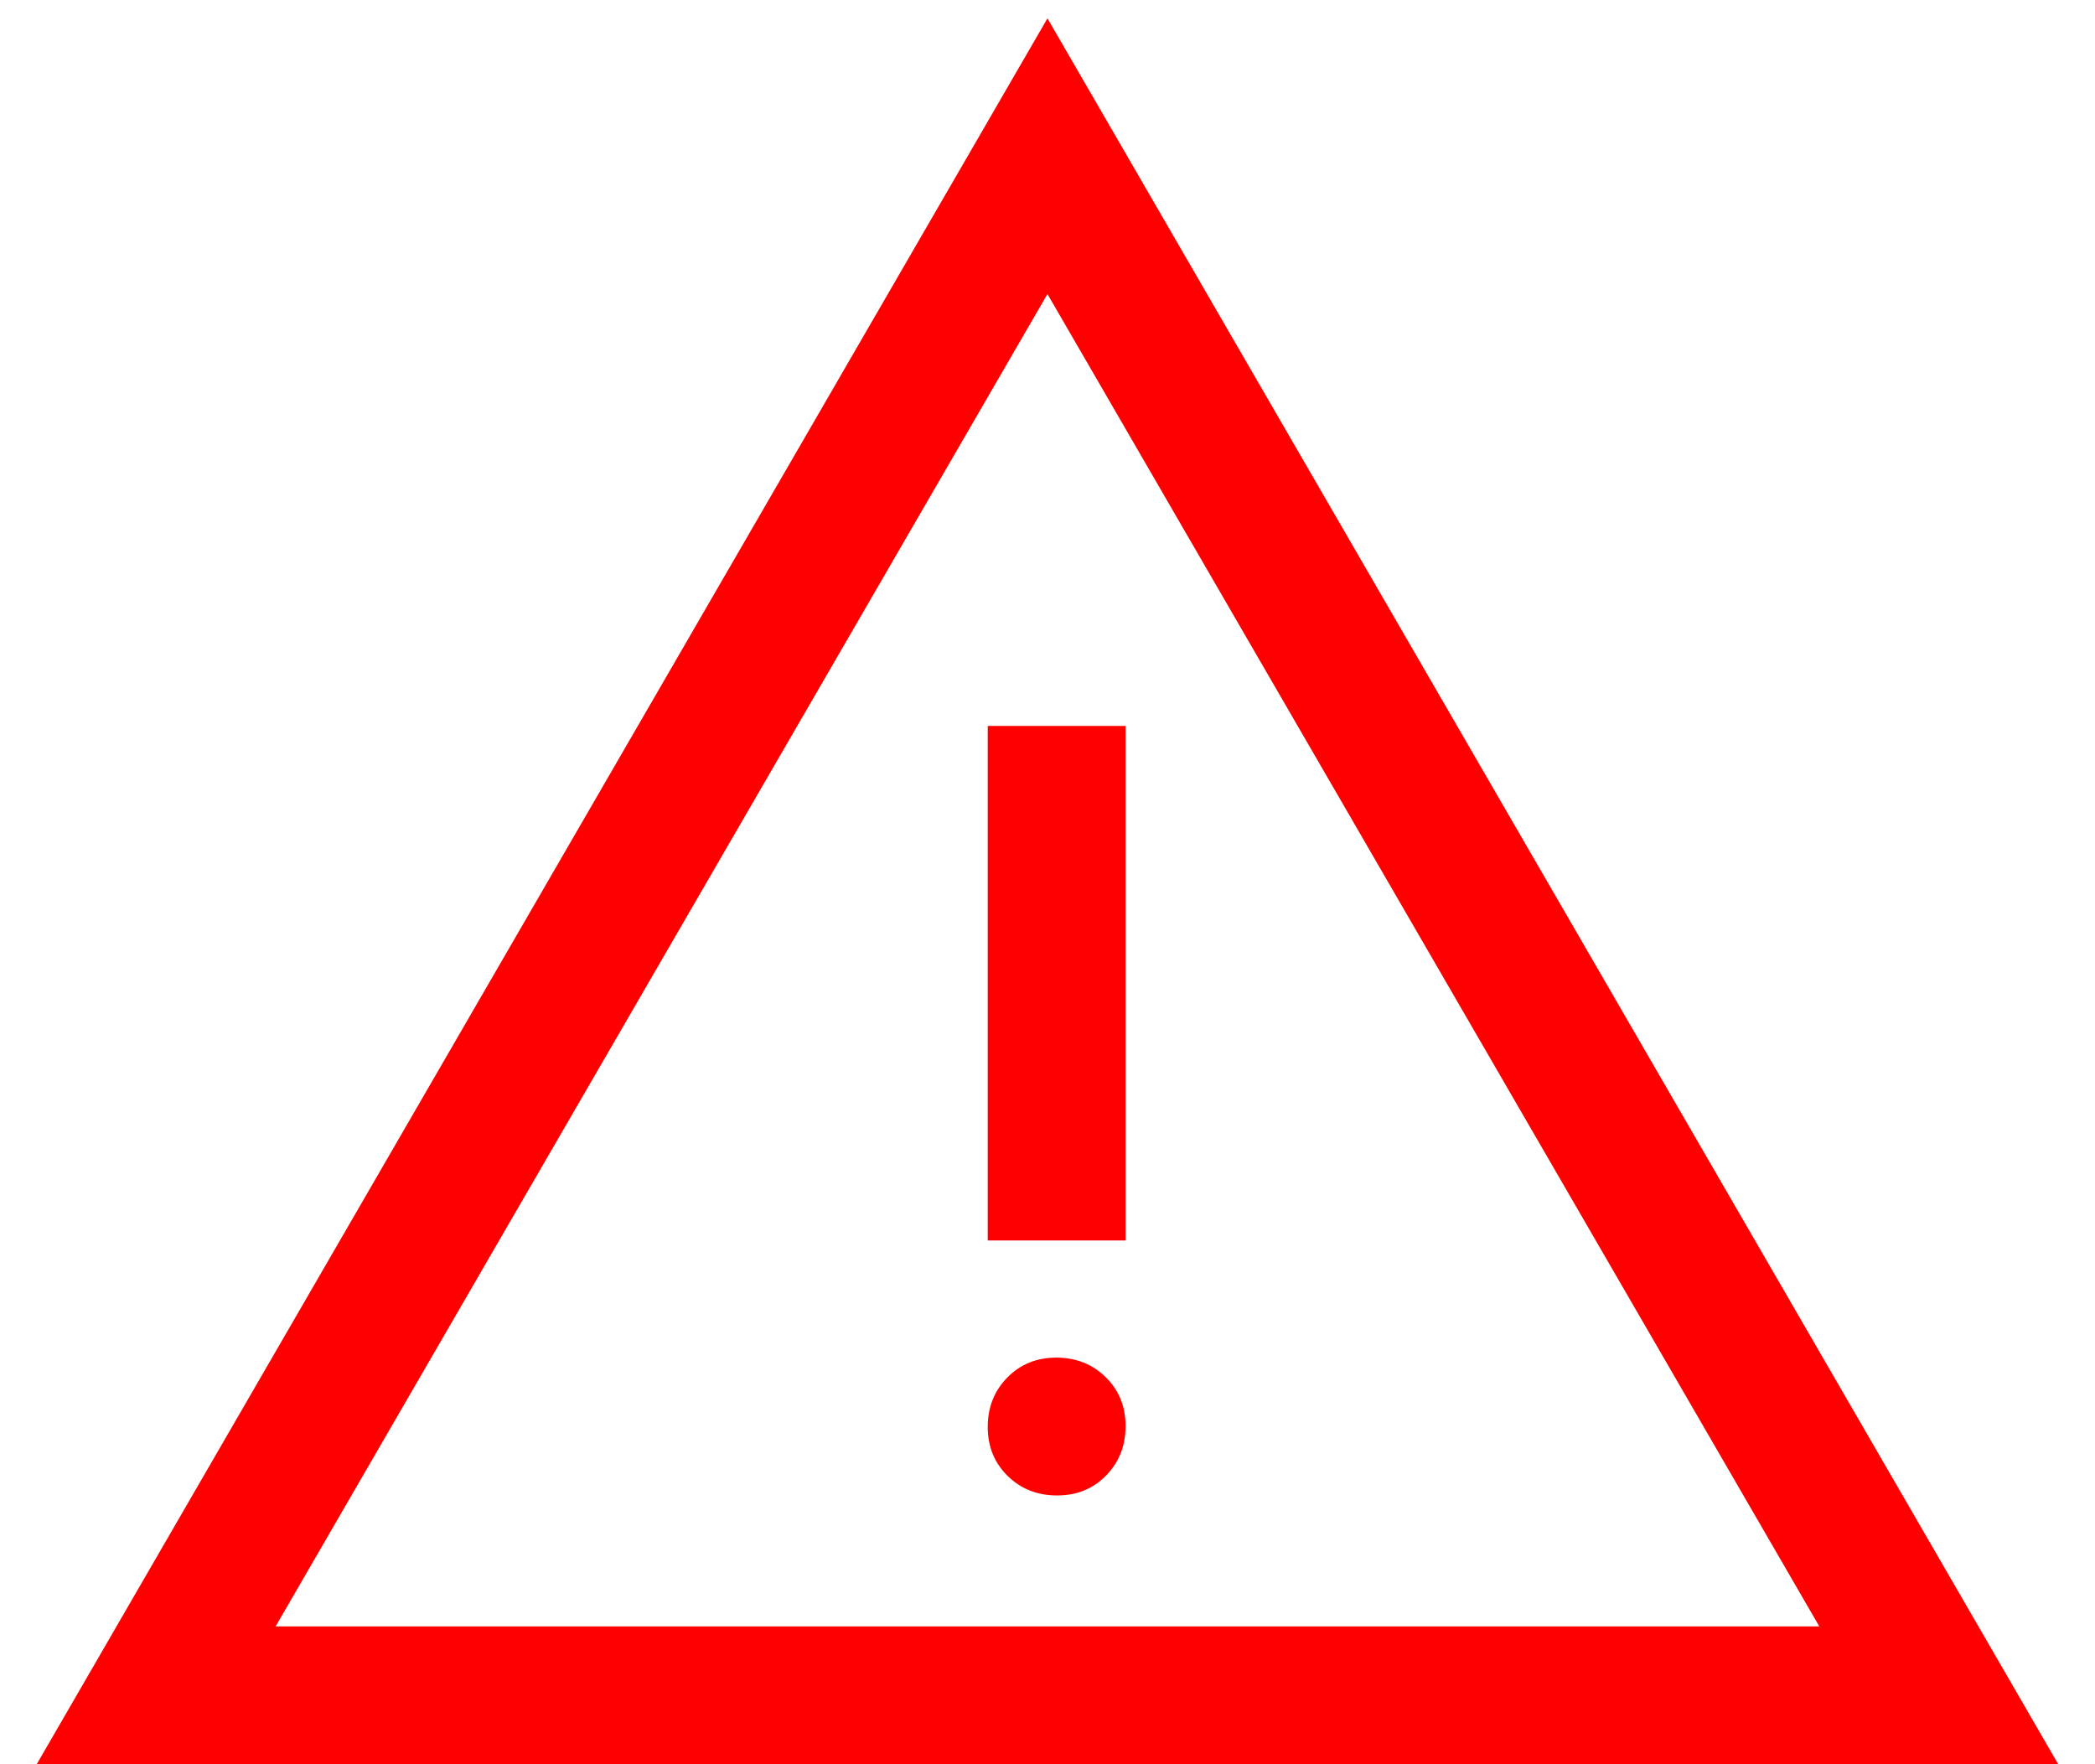 <svg width="38" height="32" viewBox="0 0 38 32" fill="none" xmlns="http://www.w3.org/2000/svg">
<path d="M0.666 32L18.999 0.333L37.333 32H0.666ZM4.999 29.5H32.999L18.999 5.333L4.999 29.5ZM19.173 27.125C19.53 27.125 19.826 27.005 20.062 26.764C20.298 26.523 20.416 26.224 20.416 25.868C20.416 25.512 20.296 25.215 20.055 24.979C19.814 24.743 19.515 24.625 19.159 24.625C18.802 24.625 18.506 24.746 18.27 24.987C18.034 25.228 17.916 25.526 17.916 25.883C17.916 26.239 18.037 26.535 18.277 26.771C18.518 27.007 18.817 27.125 19.173 27.125ZM17.916 22.5H20.416V13.167H17.916V22.5Z" fill="#FF0000"/>
</svg>
